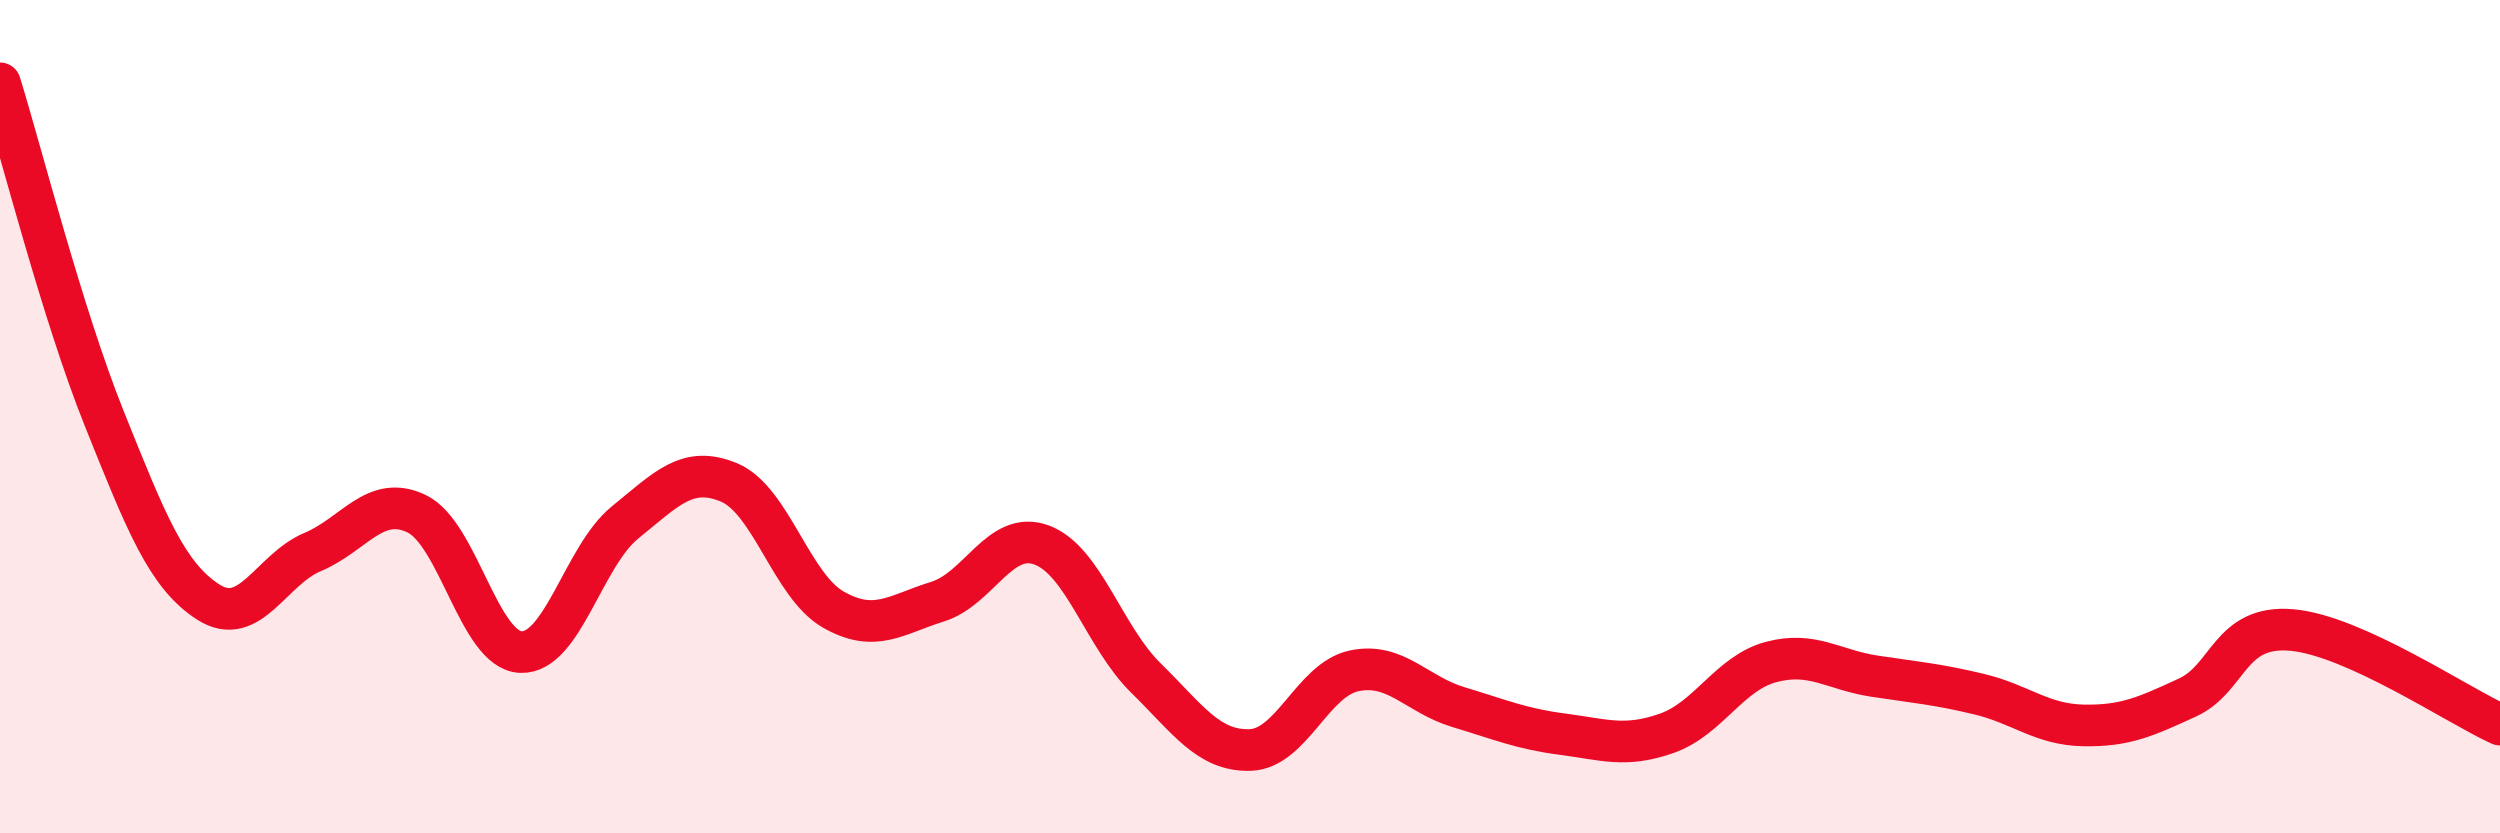 
    <svg width="60" height="20" viewBox="0 0 60 20" xmlns="http://www.w3.org/2000/svg">
      <path
        d="M 0,2 C 0.5,3.61 1.5,7.55 2.5,10.04 C 3.5,12.53 4,13.81 5,14.45 C 6,15.09 6.5,13.67 7.5,13.25 C 8.5,12.83 9,11.85 10,12.33 C 11,12.81 11.5,15.61 12.5,15.65 C 13.5,15.69 14,13.35 15,12.54 C 16,11.73 16.5,11.16 17.5,11.58 C 18.5,12 19,14.06 20,14.63 C 21,15.2 21.5,14.75 22.5,14.44 C 23.5,14.13 24,12.71 25,13.08 C 26,13.45 26.5,15.29 27.5,16.27 C 28.5,17.25 29,18.03 30,18 C 31,17.97 31.5,16.31 32.5,16.1 C 33.5,15.89 34,16.67 35,16.97 C 36,17.27 36.5,17.49 37.5,17.62 C 38.5,17.75 39,17.95 40,17.6 C 41,17.25 41.5,16.16 42.5,15.89 C 43.5,15.62 44,16.08 45,16.23 C 46,16.38 46.5,16.42 47.5,16.66 C 48.5,16.9 49,17.39 50,17.41 C 51,17.43 51.5,17.2 52.5,16.74 C 53.5,16.28 53.5,14.99 55,15.12 C 56.5,15.25 59,16.94 60,17.39L60 20L0 20Z"
        fill="#EB0A25"
        opacity="0.1"
        stroke-linecap="round"
        stroke-linejoin="round"
      />
      <path
        d="M 0,2 C 0.5,3.61 1.5,7.55 2.5,10.04 C 3.5,12.53 4,13.81 5,14.45 C 6,15.09 6.5,13.67 7.5,13.25 C 8.5,12.83 9,11.85 10,12.33 C 11,12.81 11.5,15.61 12.5,15.65 C 13.5,15.69 14,13.35 15,12.54 C 16,11.73 16.5,11.16 17.5,11.58 C 18.5,12 19,14.06 20,14.63 C 21,15.2 21.5,14.75 22.5,14.44 C 23.5,14.13 24,12.71 25,13.08 C 26,13.45 26.5,15.29 27.5,16.27 C 28.5,17.25 29,18.03 30,18 C 31,17.97 31.5,16.31 32.5,16.1 C 33.5,15.89 34,16.67 35,16.97 C 36,17.27 36.5,17.49 37.5,17.62 C 38.5,17.75 39,17.95 40,17.6 C 41,17.25 41.5,16.16 42.5,15.89 C 43.5,15.62 44,16.08 45,16.23 C 46,16.38 46.5,16.42 47.5,16.66 C 48.5,16.9 49,17.39 50,17.41 C 51,17.43 51.5,17.2 52.5,16.74 C 53.5,16.28 53.5,14.99 55,15.12 C 56.5,15.25 59,16.94 60,17.39"
        stroke="#EB0A25"
        stroke-width="1"
        fill="none"
        stroke-linecap="round"
        stroke-linejoin="round"
      />
    </svg>
  